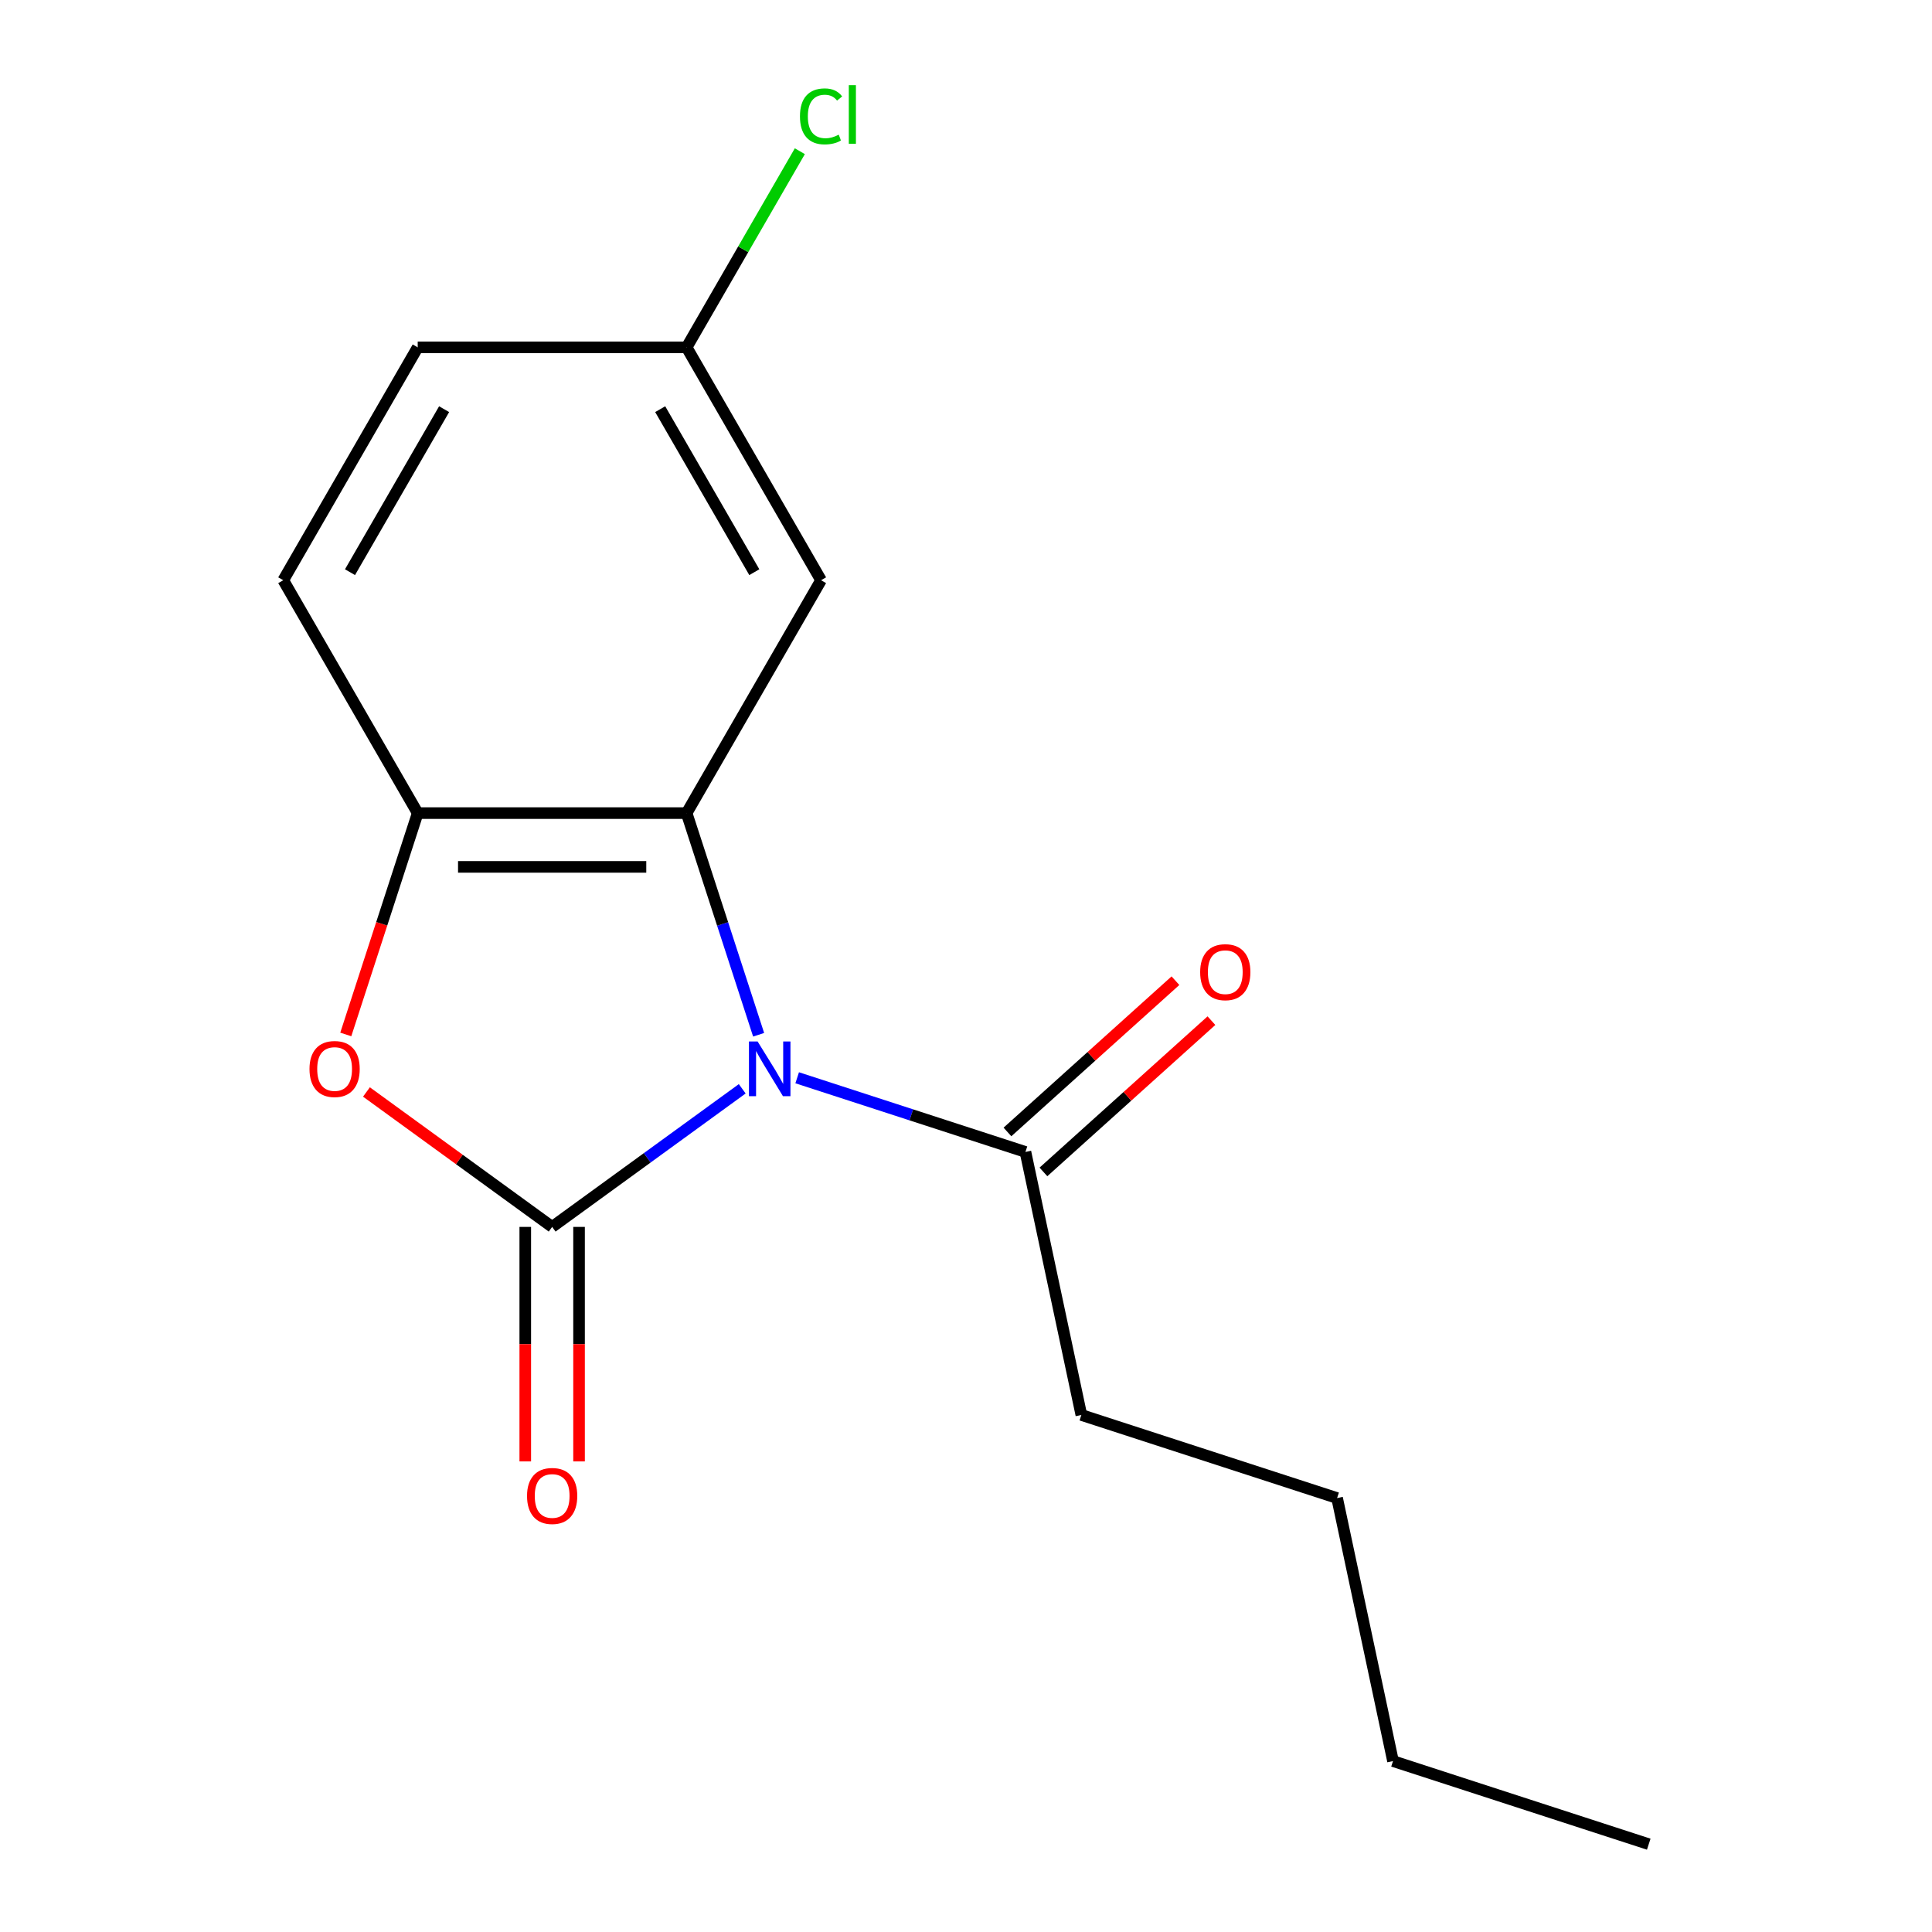 <?xml version='1.0' encoding='iso-8859-1'?>
<svg version='1.1' baseProfile='full'
              xmlns='http://www.w3.org/2000/svg'
                      xmlns:rdkit='http://www.rdkit.org/xml'
                      xmlns:xlink='http://www.w3.org/1999/xlink'
                  xml:space='preserve'
width='1000px' height='1000px' viewBox='0 0 1000 1000'>
<!-- END OF HEADER -->
<rect style='opacity:1.0;fill:#FFFFFF;stroke:none' width='1000' height='1000' x='0' y='0'> </rect>
<path class='bond-0' d='M 384.178,563.563 L 334.987,599.302' style='fill:none;fill-rule:evenodd;stroke:#0000FF;stroke-width:6px;stroke-linecap:butt;stroke-linejoin:miter;stroke-opacity:1' />
<path class='bond-0' d='M 334.987,599.302 L 285.796,635.042' style='fill:none;fill-rule:evenodd;stroke:#000000;stroke-width:6px;stroke-linecap:butt;stroke-linejoin:miter;stroke-opacity:1' />
<path class='bond-1' d='M 392.666,535.592 L 374.027,478.226' style='fill:none;fill-rule:evenodd;stroke:#0000FF;stroke-width:6px;stroke-linecap:butt;stroke-linejoin:miter;stroke-opacity:1' />
<path class='bond-1' d='M 374.027,478.226 L 355.388,420.86' style='fill:none;fill-rule:evenodd;stroke:#000000;stroke-width:6px;stroke-linecap:butt;stroke-linejoin:miter;stroke-opacity:1' />
<path class='bond-4' d='M 412.617,557.852 L 471.693,577.047' style='fill:none;fill-rule:evenodd;stroke:#0000FF;stroke-width:6px;stroke-linecap:butt;stroke-linejoin:miter;stroke-opacity:1' />
<path class='bond-4' d='M 471.693,577.047 L 530.769,596.242' style='fill:none;fill-rule:evenodd;stroke:#000000;stroke-width:6px;stroke-linecap:butt;stroke-linejoin:miter;stroke-opacity:1' />
<path class='bond-2' d='M 285.796,635.042 L 237.735,600.123' style='fill:none;fill-rule:evenodd;stroke:#000000;stroke-width:6px;stroke-linecap:butt;stroke-linejoin:miter;stroke-opacity:1' />
<path class='bond-2' d='M 237.735,600.123 L 189.674,565.205' style='fill:none;fill-rule:evenodd;stroke:#FF0000;stroke-width:6px;stroke-linecap:butt;stroke-linejoin:miter;stroke-opacity:1' />
<path class='bond-6' d='M 271.878,635.042 L 271.878,695.733' style='fill:none;fill-rule:evenodd;stroke:#000000;stroke-width:6px;stroke-linecap:butt;stroke-linejoin:miter;stroke-opacity:1' />
<path class='bond-6' d='M 271.878,695.733 L 271.878,756.425' style='fill:none;fill-rule:evenodd;stroke:#FF0000;stroke-width:6px;stroke-linecap:butt;stroke-linejoin:miter;stroke-opacity:1' />
<path class='bond-6' d='M 299.714,635.042 L 299.714,695.733' style='fill:none;fill-rule:evenodd;stroke:#000000;stroke-width:6px;stroke-linecap:butt;stroke-linejoin:miter;stroke-opacity:1' />
<path class='bond-6' d='M 299.714,695.733 L 299.714,756.425' style='fill:none;fill-rule:evenodd;stroke:#FF0000;stroke-width:6px;stroke-linecap:butt;stroke-linejoin:miter;stroke-opacity:1' />
<path class='bond-3' d='M 355.388,420.86 L 216.204,420.86' style='fill:none;fill-rule:evenodd;stroke:#000000;stroke-width:6px;stroke-linecap:butt;stroke-linejoin:miter;stroke-opacity:1' />
<path class='bond-3' d='M 334.51,448.697 L 237.082,448.697' style='fill:none;fill-rule:evenodd;stroke:#000000;stroke-width:6px;stroke-linecap:butt;stroke-linejoin:miter;stroke-opacity:1' />
<path class='bond-5' d='M 355.388,420.86 L 424.979,300.324' style='fill:none;fill-rule:evenodd;stroke:#000000;stroke-width:6px;stroke-linecap:butt;stroke-linejoin:miter;stroke-opacity:1' />
<path class='bond-16' d='M 178.978,535.432 L 197.591,478.146' style='fill:none;fill-rule:evenodd;stroke:#FF0000;stroke-width:6px;stroke-linecap:butt;stroke-linejoin:miter;stroke-opacity:1' />
<path class='bond-16' d='M 197.591,478.146 L 216.204,420.86' style='fill:none;fill-rule:evenodd;stroke:#000000;stroke-width:6px;stroke-linecap:butt;stroke-linejoin:miter;stroke-opacity:1' />
<path class='bond-8' d='M 216.204,420.86 L 146.613,300.324' style='fill:none;fill-rule:evenodd;stroke:#000000;stroke-width:6px;stroke-linecap:butt;stroke-linejoin:miter;stroke-opacity:1' />
<path class='bond-7' d='M 540.082,606.585 L 583.559,567.438' style='fill:none;fill-rule:evenodd;stroke:#000000;stroke-width:6px;stroke-linecap:butt;stroke-linejoin:miter;stroke-opacity:1' />
<path class='bond-7' d='M 583.559,567.438 L 627.036,528.291' style='fill:none;fill-rule:evenodd;stroke:#FF0000;stroke-width:6px;stroke-linecap:butt;stroke-linejoin:miter;stroke-opacity:1' />
<path class='bond-7' d='M 521.456,585.898 L 564.933,546.752' style='fill:none;fill-rule:evenodd;stroke:#000000;stroke-width:6px;stroke-linecap:butt;stroke-linejoin:miter;stroke-opacity:1' />
<path class='bond-7' d='M 564.933,546.752 L 608.41,507.605' style='fill:none;fill-rule:evenodd;stroke:#FF0000;stroke-width:6px;stroke-linecap:butt;stroke-linejoin:miter;stroke-opacity:1' />
<path class='bond-12' d='M 530.769,596.242 L 559.707,732.384' style='fill:none;fill-rule:evenodd;stroke:#000000;stroke-width:6px;stroke-linecap:butt;stroke-linejoin:miter;stroke-opacity:1' />
<path class='bond-9' d='M 424.979,300.324 L 355.388,179.788' style='fill:none;fill-rule:evenodd;stroke:#000000;stroke-width:6px;stroke-linecap:butt;stroke-linejoin:miter;stroke-opacity:1' />
<path class='bond-9' d='M 390.433,296.162 L 341.719,211.787' style='fill:none;fill-rule:evenodd;stroke:#000000;stroke-width:6px;stroke-linecap:butt;stroke-linejoin:miter;stroke-opacity:1' />
<path class='bond-17' d='M 146.613,300.324 L 216.204,179.788' style='fill:none;fill-rule:evenodd;stroke:#000000;stroke-width:6px;stroke-linecap:butt;stroke-linejoin:miter;stroke-opacity:1' />
<path class='bond-17' d='M 181.159,296.162 L 229.873,211.787' style='fill:none;fill-rule:evenodd;stroke:#000000;stroke-width:6px;stroke-linecap:butt;stroke-linejoin:miter;stroke-opacity:1' />
<path class='bond-10' d='M 355.388,179.788 L 216.204,179.788' style='fill:none;fill-rule:evenodd;stroke:#000000;stroke-width:6px;stroke-linecap:butt;stroke-linejoin:miter;stroke-opacity:1' />
<path class='bond-11' d='M 355.388,179.788 L 384.693,129.029' style='fill:none;fill-rule:evenodd;stroke:#000000;stroke-width:6px;stroke-linecap:butt;stroke-linejoin:miter;stroke-opacity:1' />
<path class='bond-11' d='M 384.693,129.029 L 413.999,78.271' style='fill:none;fill-rule:evenodd;stroke:#00CC00;stroke-width:6px;stroke-linecap:butt;stroke-linejoin:miter;stroke-opacity:1' />
<path class='bond-13' d='M 559.707,732.384 L 692.078,775.394' style='fill:none;fill-rule:evenodd;stroke:#000000;stroke-width:6px;stroke-linecap:butt;stroke-linejoin:miter;stroke-opacity:1' />
<path class='bond-14' d='M 692.078,775.394 L 721.016,911.535' style='fill:none;fill-rule:evenodd;stroke:#000000;stroke-width:6px;stroke-linecap:butt;stroke-linejoin:miter;stroke-opacity:1' />
<path class='bond-15' d='M 721.016,911.535 L 853.387,954.545' style='fill:none;fill-rule:evenodd;stroke:#000000;stroke-width:6px;stroke-linecap:butt;stroke-linejoin:miter;stroke-opacity:1' />
<path  class='atom-0' d='M 392.138 539.072
L 401.418 554.072
Q 402.338 555.552, 403.818 558.232
Q 405.298 560.912, 405.378 561.072
L 405.378 539.072
L 409.138 539.072
L 409.138 567.392
L 405.258 567.392
L 395.298 550.992
Q 394.138 549.072, 392.898 546.872
Q 391.698 544.672, 391.338 543.992
L 391.338 567.392
L 387.658 567.392
L 387.658 539.072
L 392.138 539.072
' fill='#0000FF'/>
<path  class='atom-3' d='M 160.194 553.312
Q 160.194 546.512, 163.554 542.712
Q 166.914 538.912, 173.194 538.912
Q 179.474 538.912, 182.834 542.712
Q 186.194 546.512, 186.194 553.312
Q 186.194 560.192, 182.794 564.112
Q 179.394 567.992, 173.194 567.992
Q 166.954 567.992, 163.554 564.112
Q 160.194 560.232, 160.194 553.312
M 173.194 564.792
Q 177.514 564.792, 179.834 561.912
Q 182.194 558.992, 182.194 553.312
Q 182.194 547.752, 179.834 544.952
Q 177.514 542.112, 173.194 542.112
Q 168.874 542.112, 166.514 544.912
Q 164.194 547.712, 164.194 553.312
Q 164.194 559.032, 166.514 561.912
Q 168.874 564.792, 173.194 564.792
' fill='#FF0000'/>
<path  class='atom-7' d='M 272.796 774.305
Q 272.796 767.505, 276.156 763.705
Q 279.516 759.905, 285.796 759.905
Q 292.076 759.905, 295.436 763.705
Q 298.796 767.505, 298.796 774.305
Q 298.796 781.185, 295.396 785.105
Q 291.996 788.985, 285.796 788.985
Q 279.556 788.985, 276.156 785.105
Q 272.796 781.225, 272.796 774.305
M 285.796 785.785
Q 290.116 785.785, 292.436 782.905
Q 294.796 779.985, 294.796 774.305
Q 294.796 768.745, 292.436 765.945
Q 290.116 763.105, 285.796 763.105
Q 281.476 763.105, 279.116 765.905
Q 276.796 768.705, 276.796 774.305
Q 276.796 780.025, 279.116 782.905
Q 281.476 785.785, 285.796 785.785
' fill='#FF0000'/>
<path  class='atom-8' d='M 621.202 503.19
Q 621.202 496.39, 624.562 492.59
Q 627.922 488.79, 634.202 488.79
Q 640.482 488.79, 643.842 492.59
Q 647.202 496.39, 647.202 503.19
Q 647.202 510.07, 643.802 513.99
Q 640.402 517.87, 634.202 517.87
Q 627.962 517.87, 624.562 513.99
Q 621.202 510.11, 621.202 503.19
M 634.202 514.67
Q 638.522 514.67, 640.842 511.79
Q 643.202 508.87, 643.202 503.19
Q 643.202 497.63, 640.842 494.83
Q 638.522 491.99, 634.202 491.99
Q 629.882 491.99, 627.522 494.79
Q 625.202 497.59, 625.202 503.19
Q 625.202 508.91, 627.522 511.79
Q 629.882 514.67, 634.202 514.67
' fill='#FF0000'/>
<path  class='atom-12' d='M 414.059 60.231
Q 414.059 53.191, 417.339 49.511
Q 420.659 45.791, 426.939 45.791
Q 432.779 45.791, 435.899 49.911
L 433.259 52.071
Q 430.979 49.071, 426.939 49.071
Q 422.659 49.071, 420.379 51.951
Q 418.139 54.791, 418.139 60.231
Q 418.139 65.831, 420.459 68.711
Q 422.819 71.591, 427.379 71.591
Q 430.499 71.591, 434.139 69.711
L 435.259 72.711
Q 433.779 73.671, 431.539 74.231
Q 429.299 74.791, 426.819 74.791
Q 420.659 74.791, 417.339 71.031
Q 414.059 67.271, 414.059 60.231
' fill='#00CC00'/>
<path  class='atom-12' d='M 439.339 44.071
L 443.019 44.071
L 443.019 74.431
L 439.339 74.431
L 439.339 44.071
' fill='#00CC00'/>
</svg>
